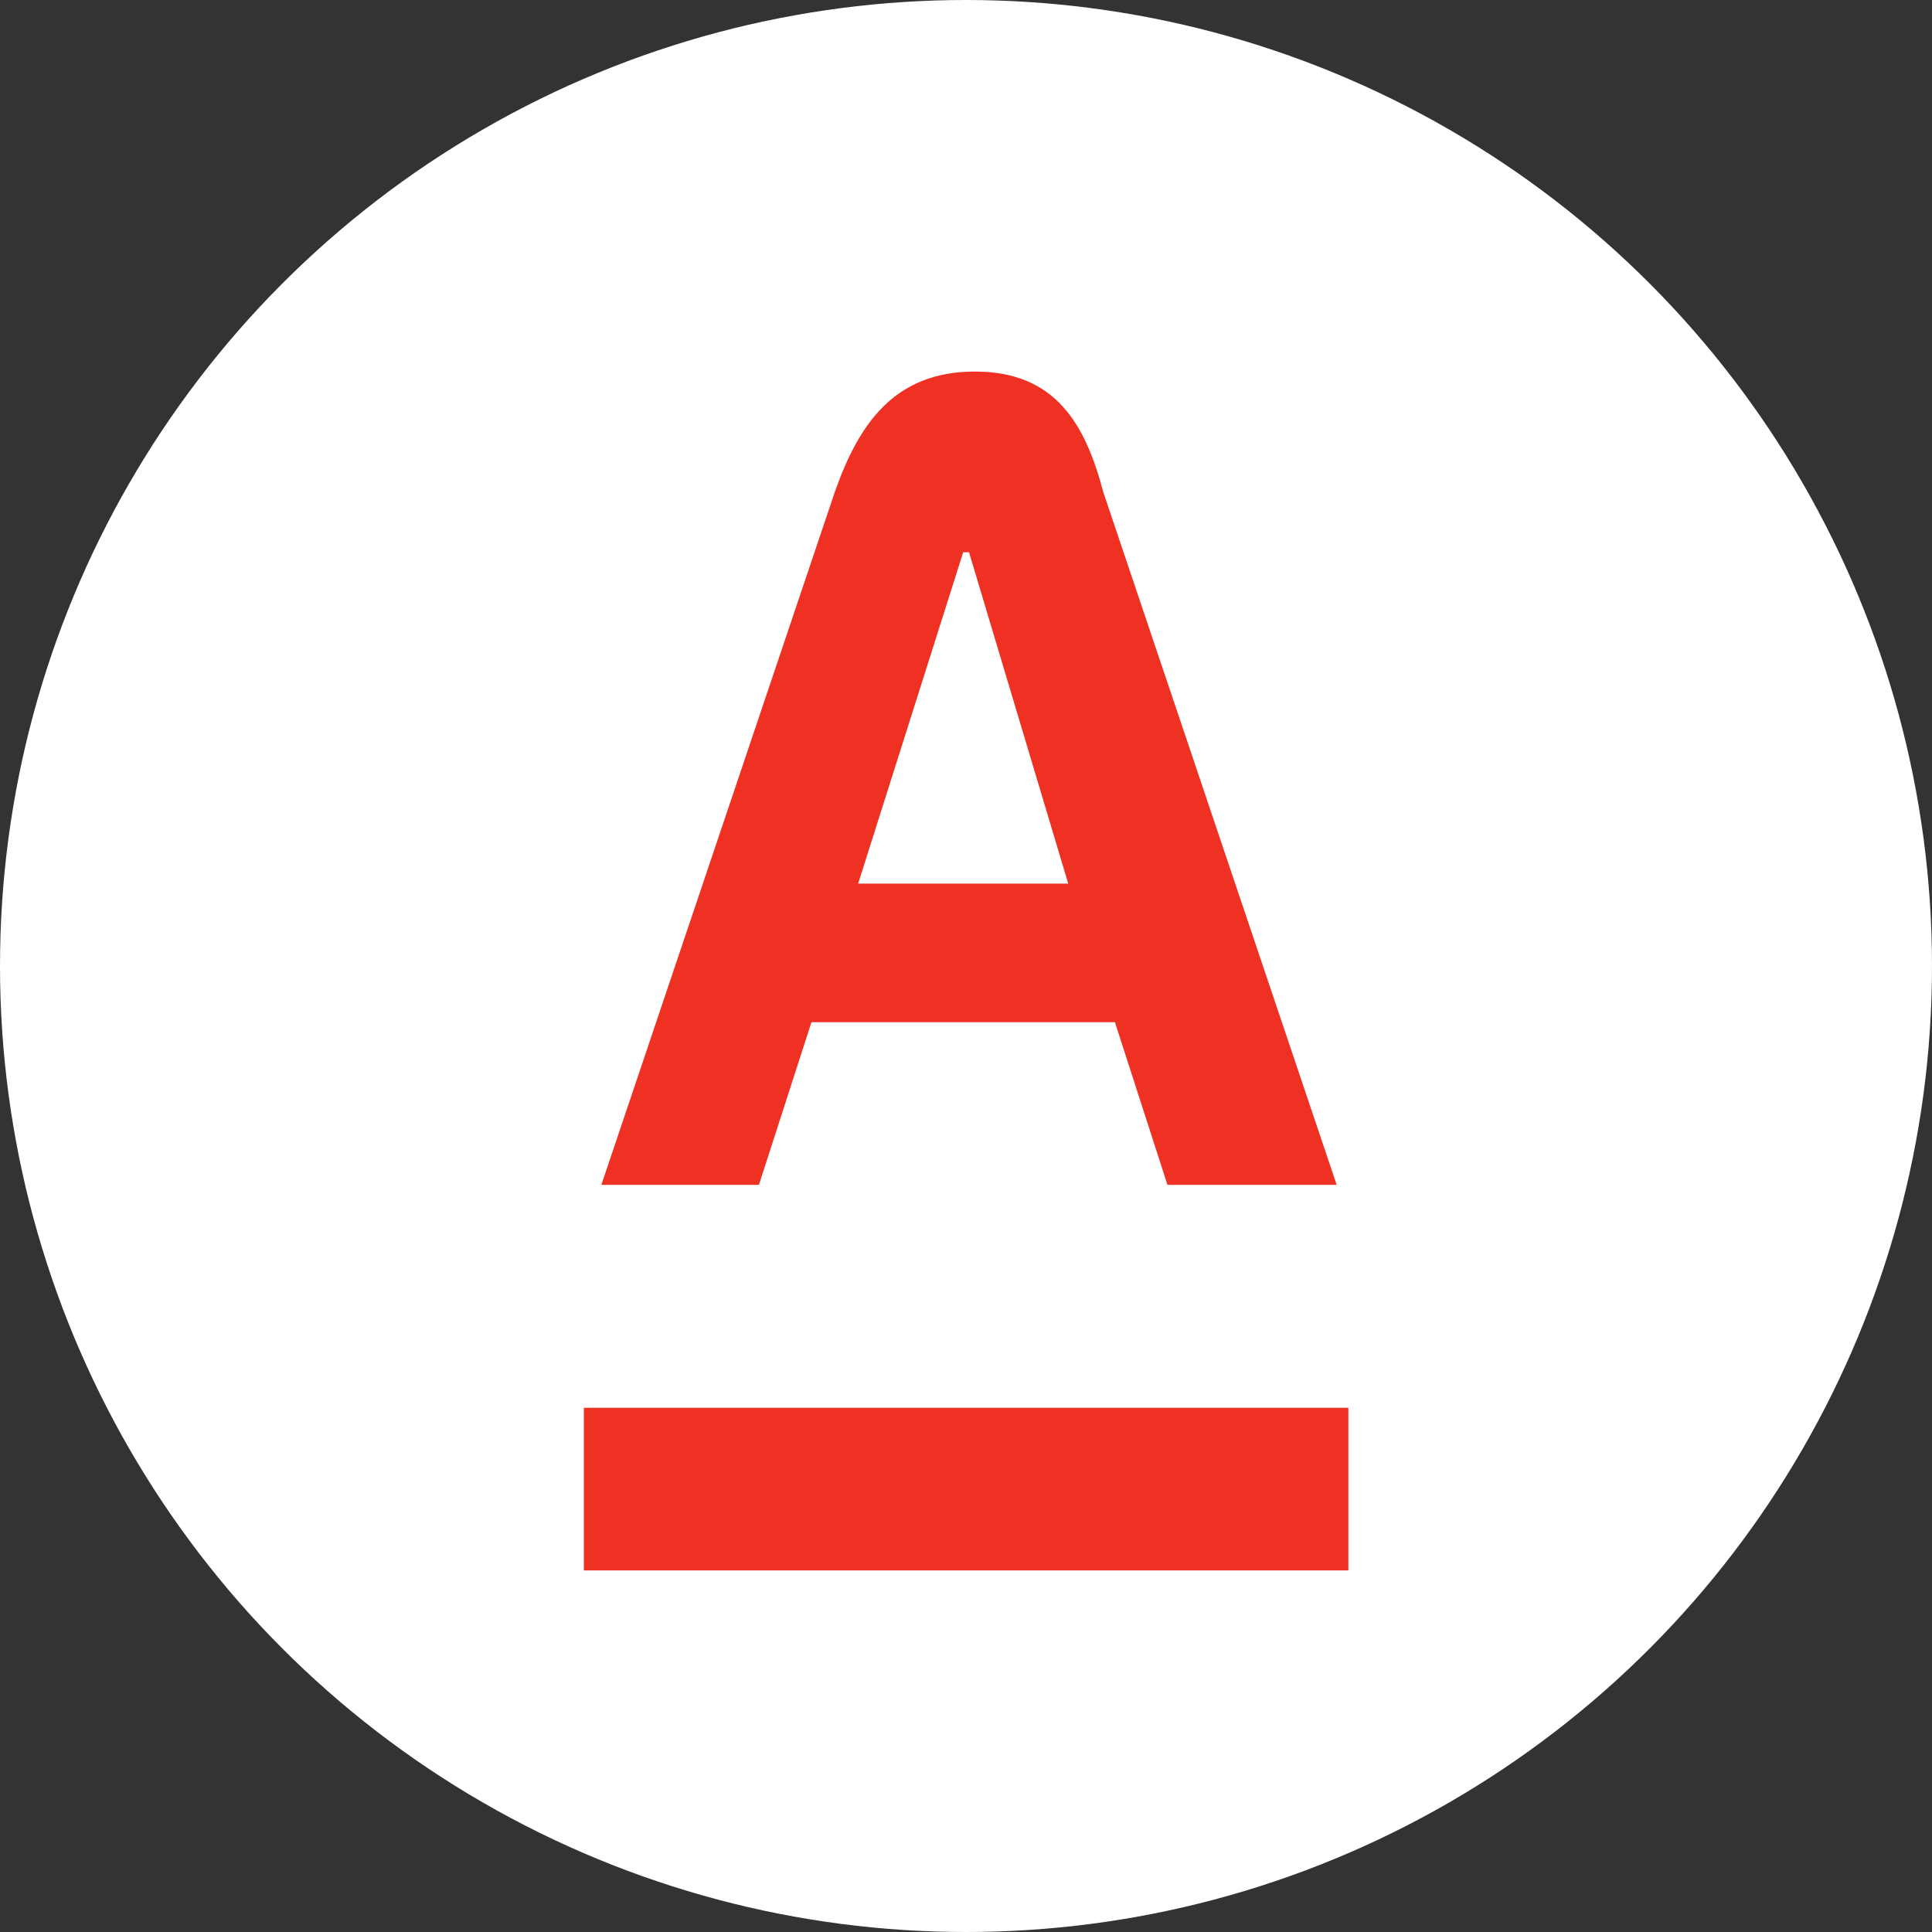<svg width="182" height="182" viewBox="0 0 182 182" fill="none" xmlns="http://www.w3.org/2000/svg">
<rect x="0" y="0" width="182" height="182" fill="#333333" stroke="none"/>
<circle cx="91" cy="91" r="91" fill="white"/>
<g clip-path="url(#clip0_32_12259)">
<path d="M127.02 132.617H55V147.94H127.02V132.617Z" fill="#EF3124"/>
<path d="M103.93 46.351C102.28 40.108 99.531 35 91.835 35C84.138 35 80.839 40.108 78.64 46.351L56.649 111.618H71.493L76.441 96.294H105.029L109.977 111.618H125.92L103.93 46.351ZM80.839 83.241L90.735 52.026H91.285L100.631 83.241H80.839Z" fill="#EF3124"/>
</g>
<defs>
<clipPath id="clip0_32_12259">
<rect width="72.02" height="112.94" fill="white" transform="translate(55 35)"/>
</clipPath>
</defs>
</svg>
